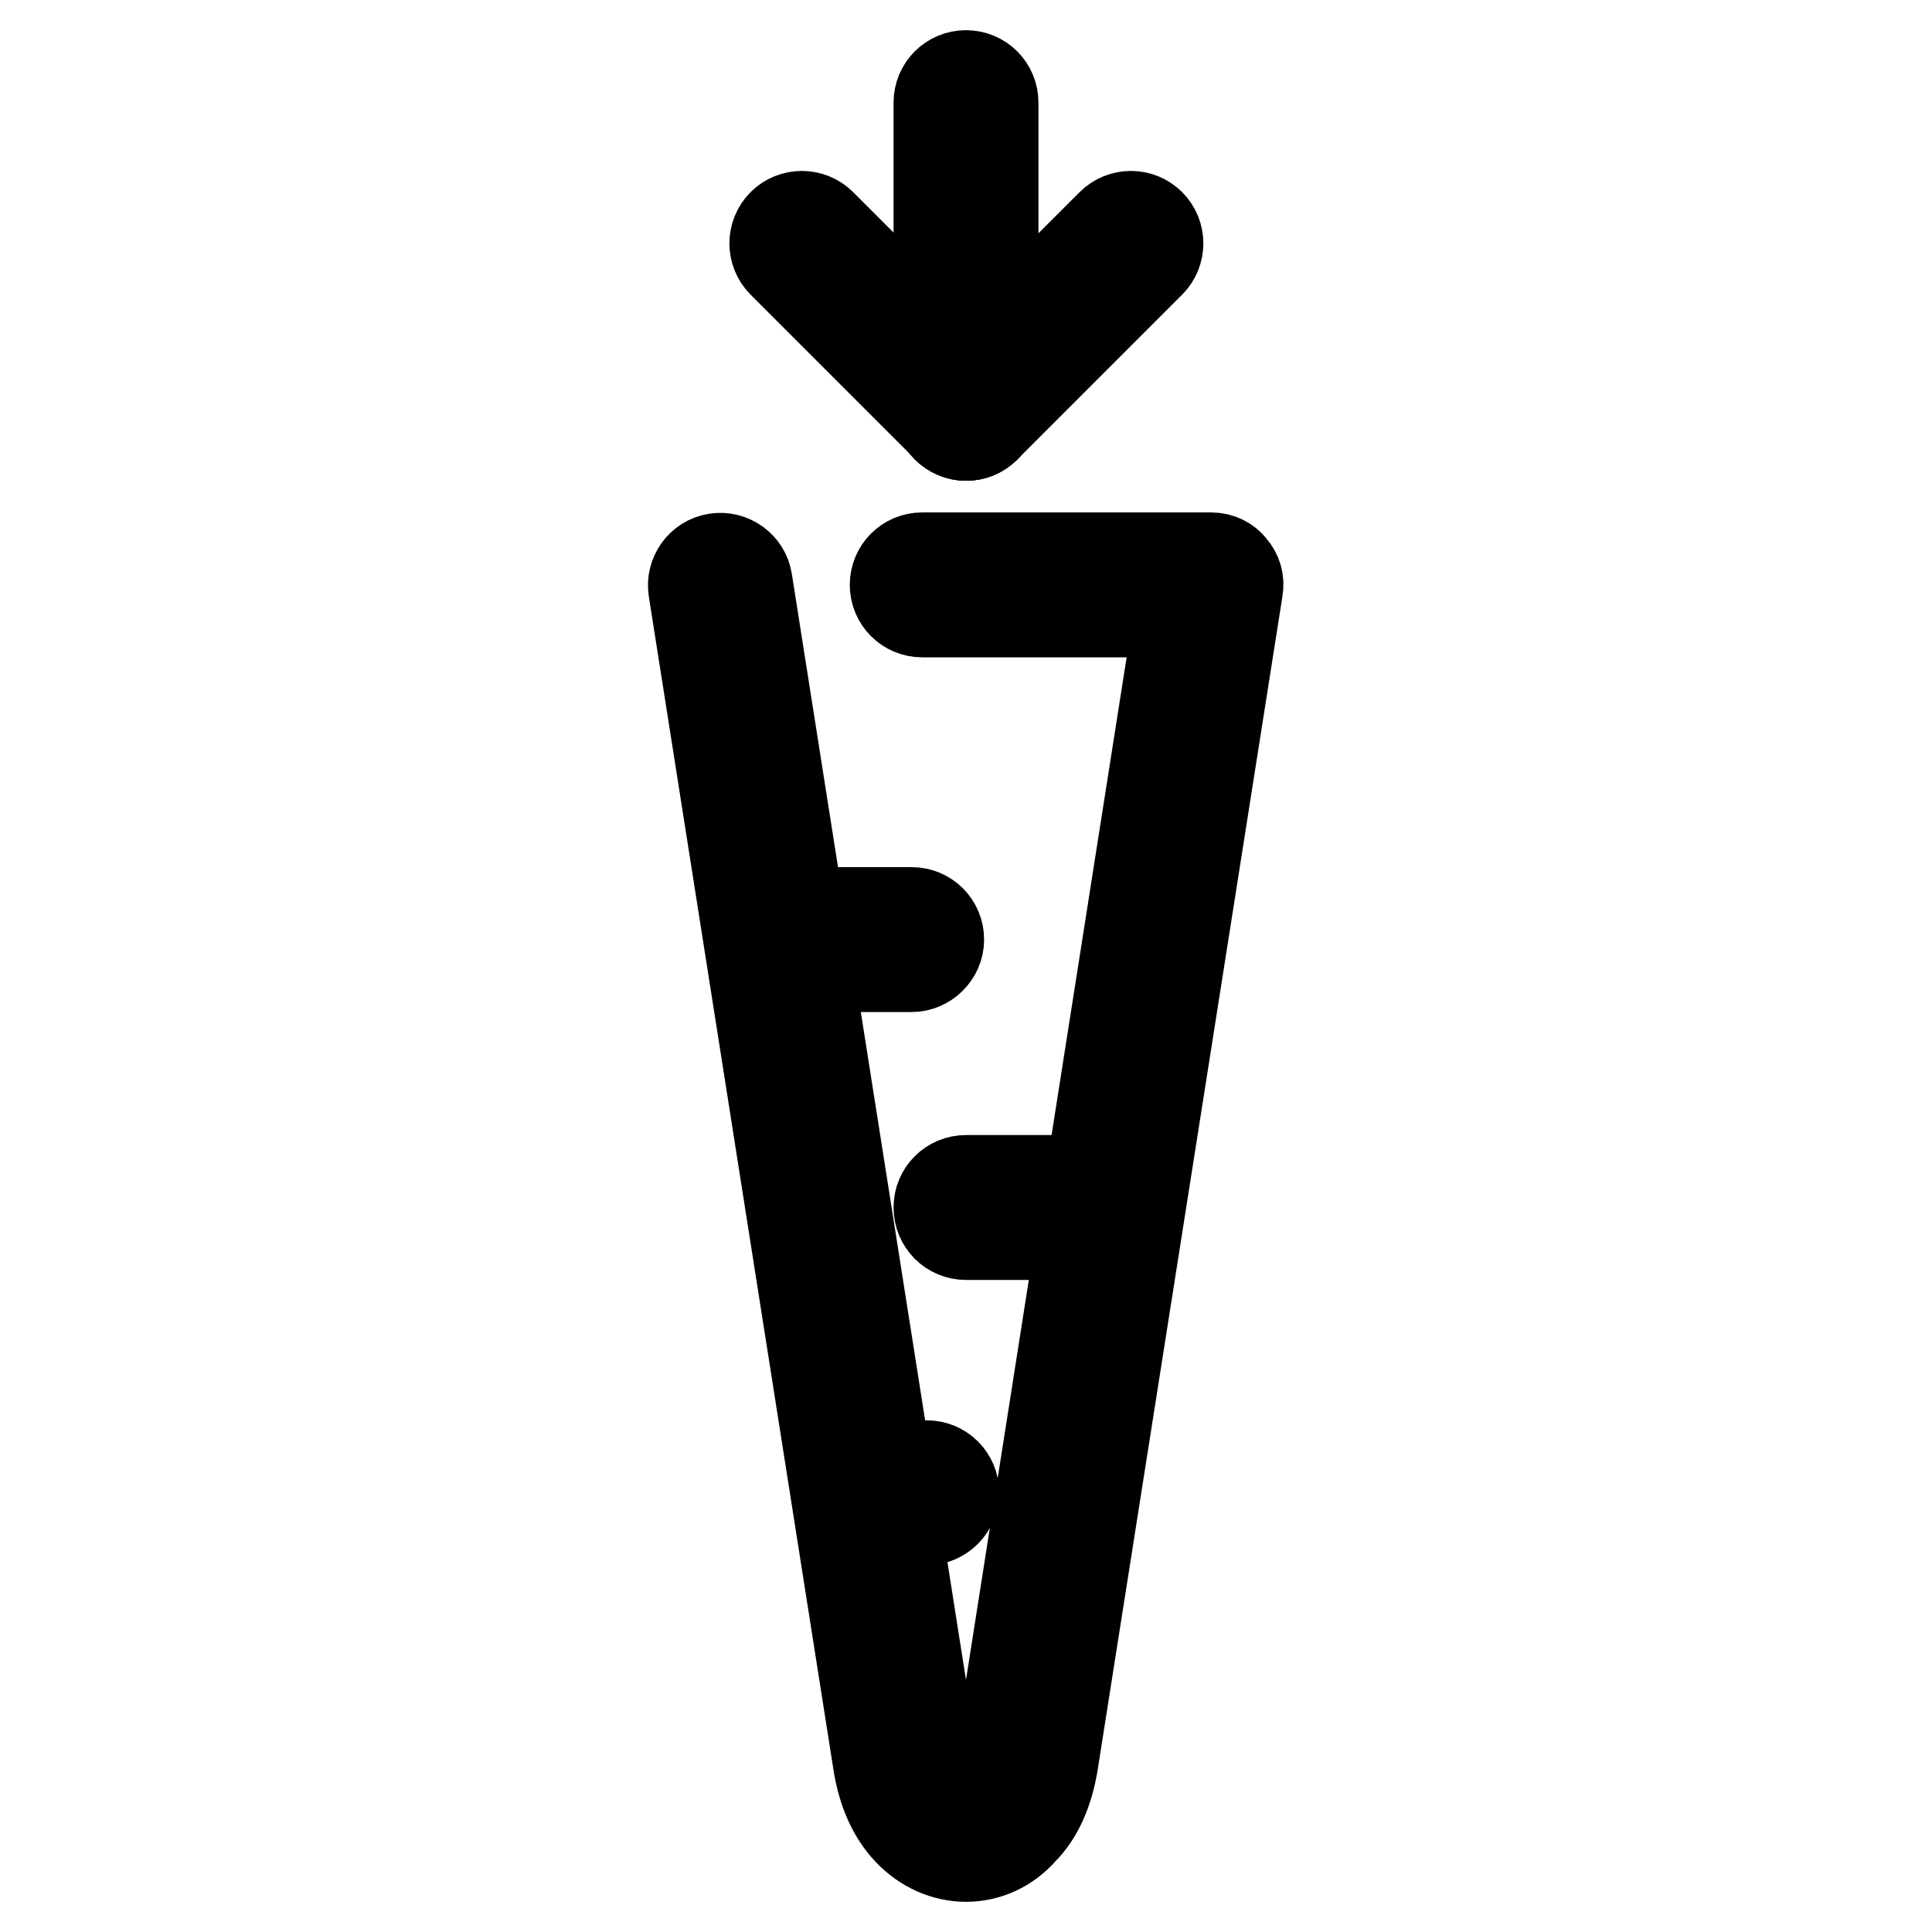 <?xml version="1.0" encoding="utf-8"?>
<!-- Svg Vector Icons : http://www.onlinewebfonts.com/icon -->
<!DOCTYPE svg PUBLIC "-//W3C//DTD SVG 1.1//EN" "http://www.w3.org/Graphics/SVG/1.1/DTD/svg11.dtd">
<svg version="1.1" xmlns="http://www.w3.org/2000/svg" xmlns:xlink="http://www.w3.org/1999/xlink" x="0px" y="0px" viewBox="0 0 256 256" enable-background="new 0 0 256 256" xml:space="preserve">
<g> <path stroke-width="12" fill-opacity="0" stroke="#000000"  d="M128,246c-2.8,0-5.5-1.2-7.6-3.4c-2.1-2.2-3.4-5.2-4-8.8L91.9,78.1c-0.3-1.9,1-3.8,3-4.1 c1.9-0.3,3.8,1,4.1,3l24.5,155.6c0.7,4.3,2.7,6.2,4.5,6.2c1.7,0,3.8-1.9,4.5-6.2l23.8-151.5h-34.1c-2,0-3.6-1.6-3.6-3.6 s1.6-3.6,3.6-3.6h38.3c1.1,0,2.1,0.5,2.7,1.3c0.7,0.8,1,1.8,0.8,2.9l-24.5,155.6c-0.6,3.6-1.9,6.7-4,8.8 C133.5,244.8,130.8,246,128,246L128,246z"/> <path stroke-width="12" fill-opacity="0" stroke="#000000"  d="M120.8,128.1h-17.9c-2,0-3.6-1.6-3.6-3.6s1.6-3.6,3.6-3.6h17.9c2,0,3.6,1.6,3.6,3.6 S122.7,128.1,120.8,128.1z M145.9,163.6H128c-2,0-3.6-1.6-3.6-3.6c0-2,1.6-3.6,3.6-3.6h17.9c2,0,3.6,1.6,3.6,3.6 C149.5,161.9,147.9,163.6,145.9,163.6z M122.8,201.4h-4.1c-2,0-3.6-1.6-3.6-3.6c0-2,1.6-3.6,3.6-3.6h4.1c2,0,3.6,1.6,3.6,3.6 C126.4,199.7,124.8,201.4,122.8,201.4z"/> <path stroke-width="12" fill-opacity="0" stroke="#000000"  d="M128,57.7c-2,0-3.6-1.6-3.6-3.6V13.6c0-2,1.6-3.6,3.6-3.6c2,0,3.6,1.6,3.6,3.6v40.5 C131.6,56.1,130,57.7,128,57.7z"/> <path stroke-width="12" fill-opacity="0" stroke="#000000"  d="M128,57.7c-0.9,0-1.8-0.4-2.5-1.1c-1.4-1.4-1.4-3.7,0-5.1l21.8-21.8c1.4-1.4,3.7-1.4,5.1,0 c1.4,1.4,1.4,3.7,0,5.1l-21.8,21.8C129.8,57.4,128.9,57.7,128,57.7L128,57.7z"/> <path stroke-width="12" fill-opacity="0" stroke="#000000"  d="M128,57.7c-0.9,0-1.8-0.4-2.5-1.1l-21.8-21.8c-1.4-1.4-1.4-3.7,0-5.1c1.4-1.4,3.7-1.4,5.1,0l21.8,21.8 c1.4,1.4,1.4,3.7,0,5.1C129.8,57.4,128.9,57.7,128,57.7z"/></g>
</svg>